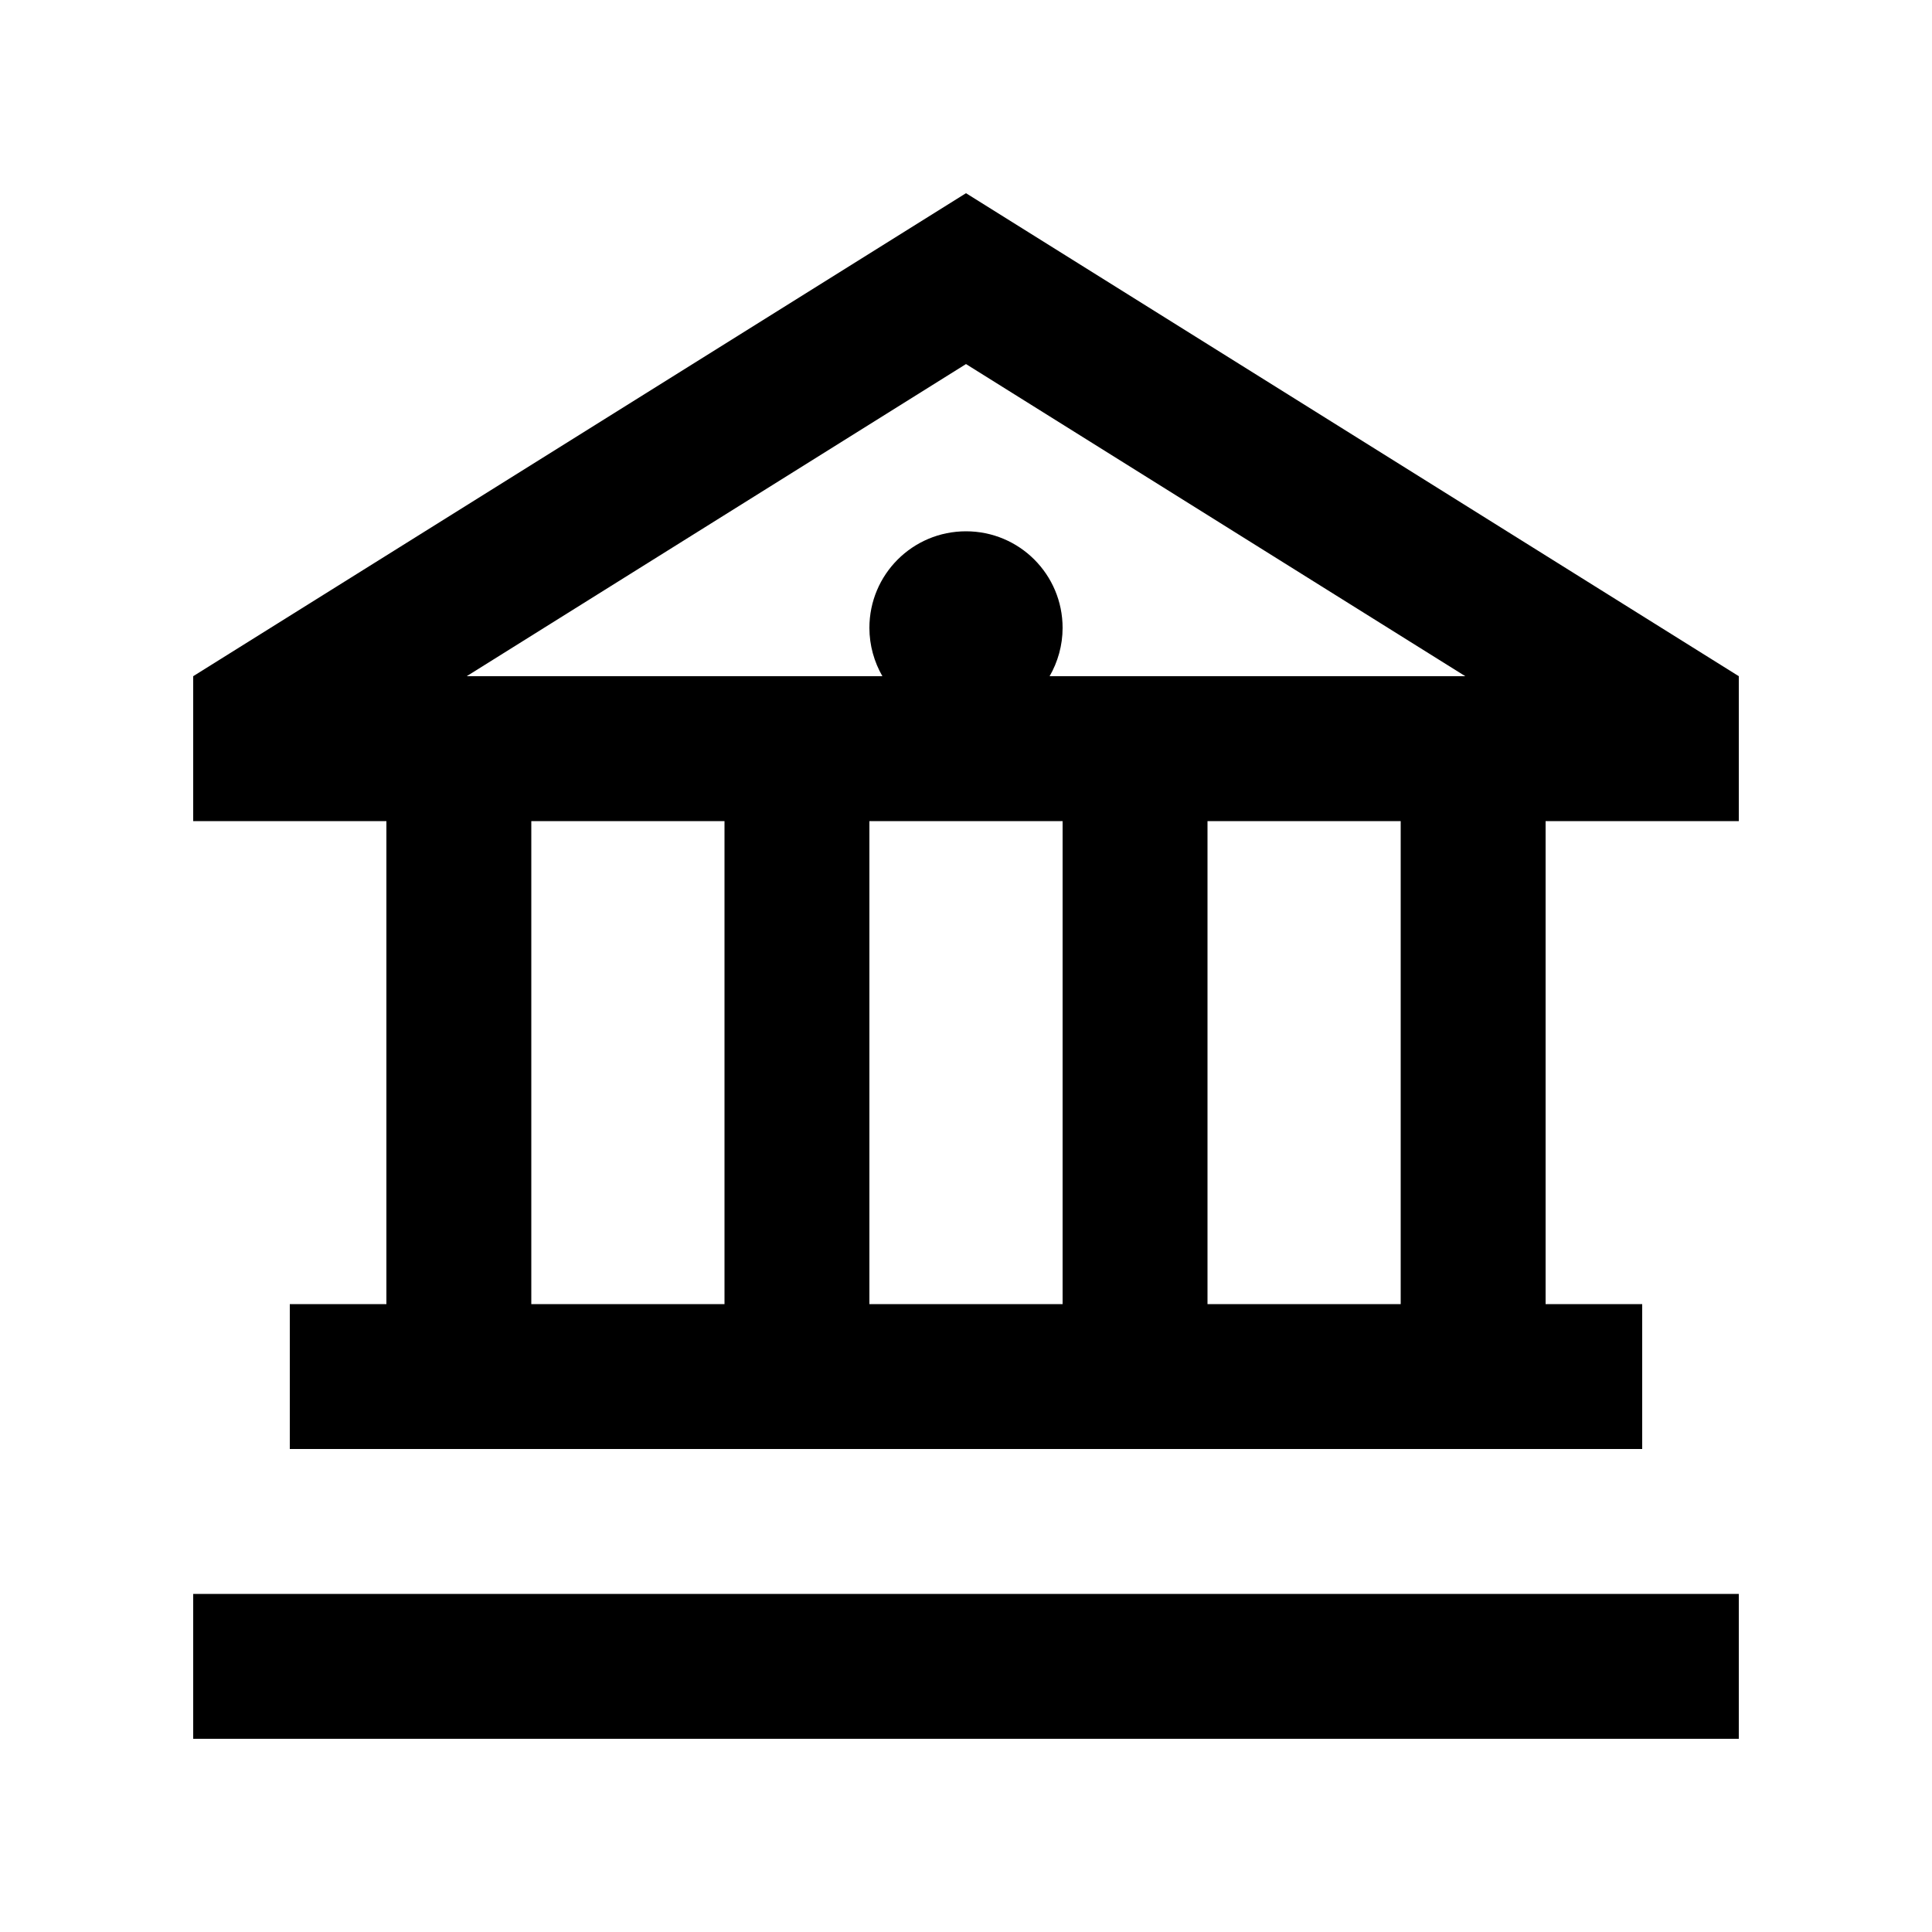 <svg xmlns="http://www.w3.org/2000/svg" viewBox="0 0 640 640"><!--! Font Awesome Pro 7.1.0 by @fontawesome - https://fontawesome.com License - https://fontawesome.com/license (Commercial License) Copyright 2025 Fonticons, Inc. --><path fill="currentColor" d="M485.4 224L320 120.6L154.6 224L292.3 224C289.6 219.3 288 213.8 288 208C288 190.3 302.3 176 320 176C337.7 176 352 190.3 352 208C352 213.8 350.4 219.3 347.7 224L485.4 224zM64 224L320 64L576 224L576 272L512 272L512 432L544 432L544 480L96 480L96 432L128 432L128 272L64 272L64 224zM400 272L400 432L464 432L464 272L400 272zM288 432L352 432L352 272L288 272L288 432zM176 272L176 432L240 432L240 272L176 272zM88 528L576 528L576 576L64 576L64 528L88 528z"/></svg>